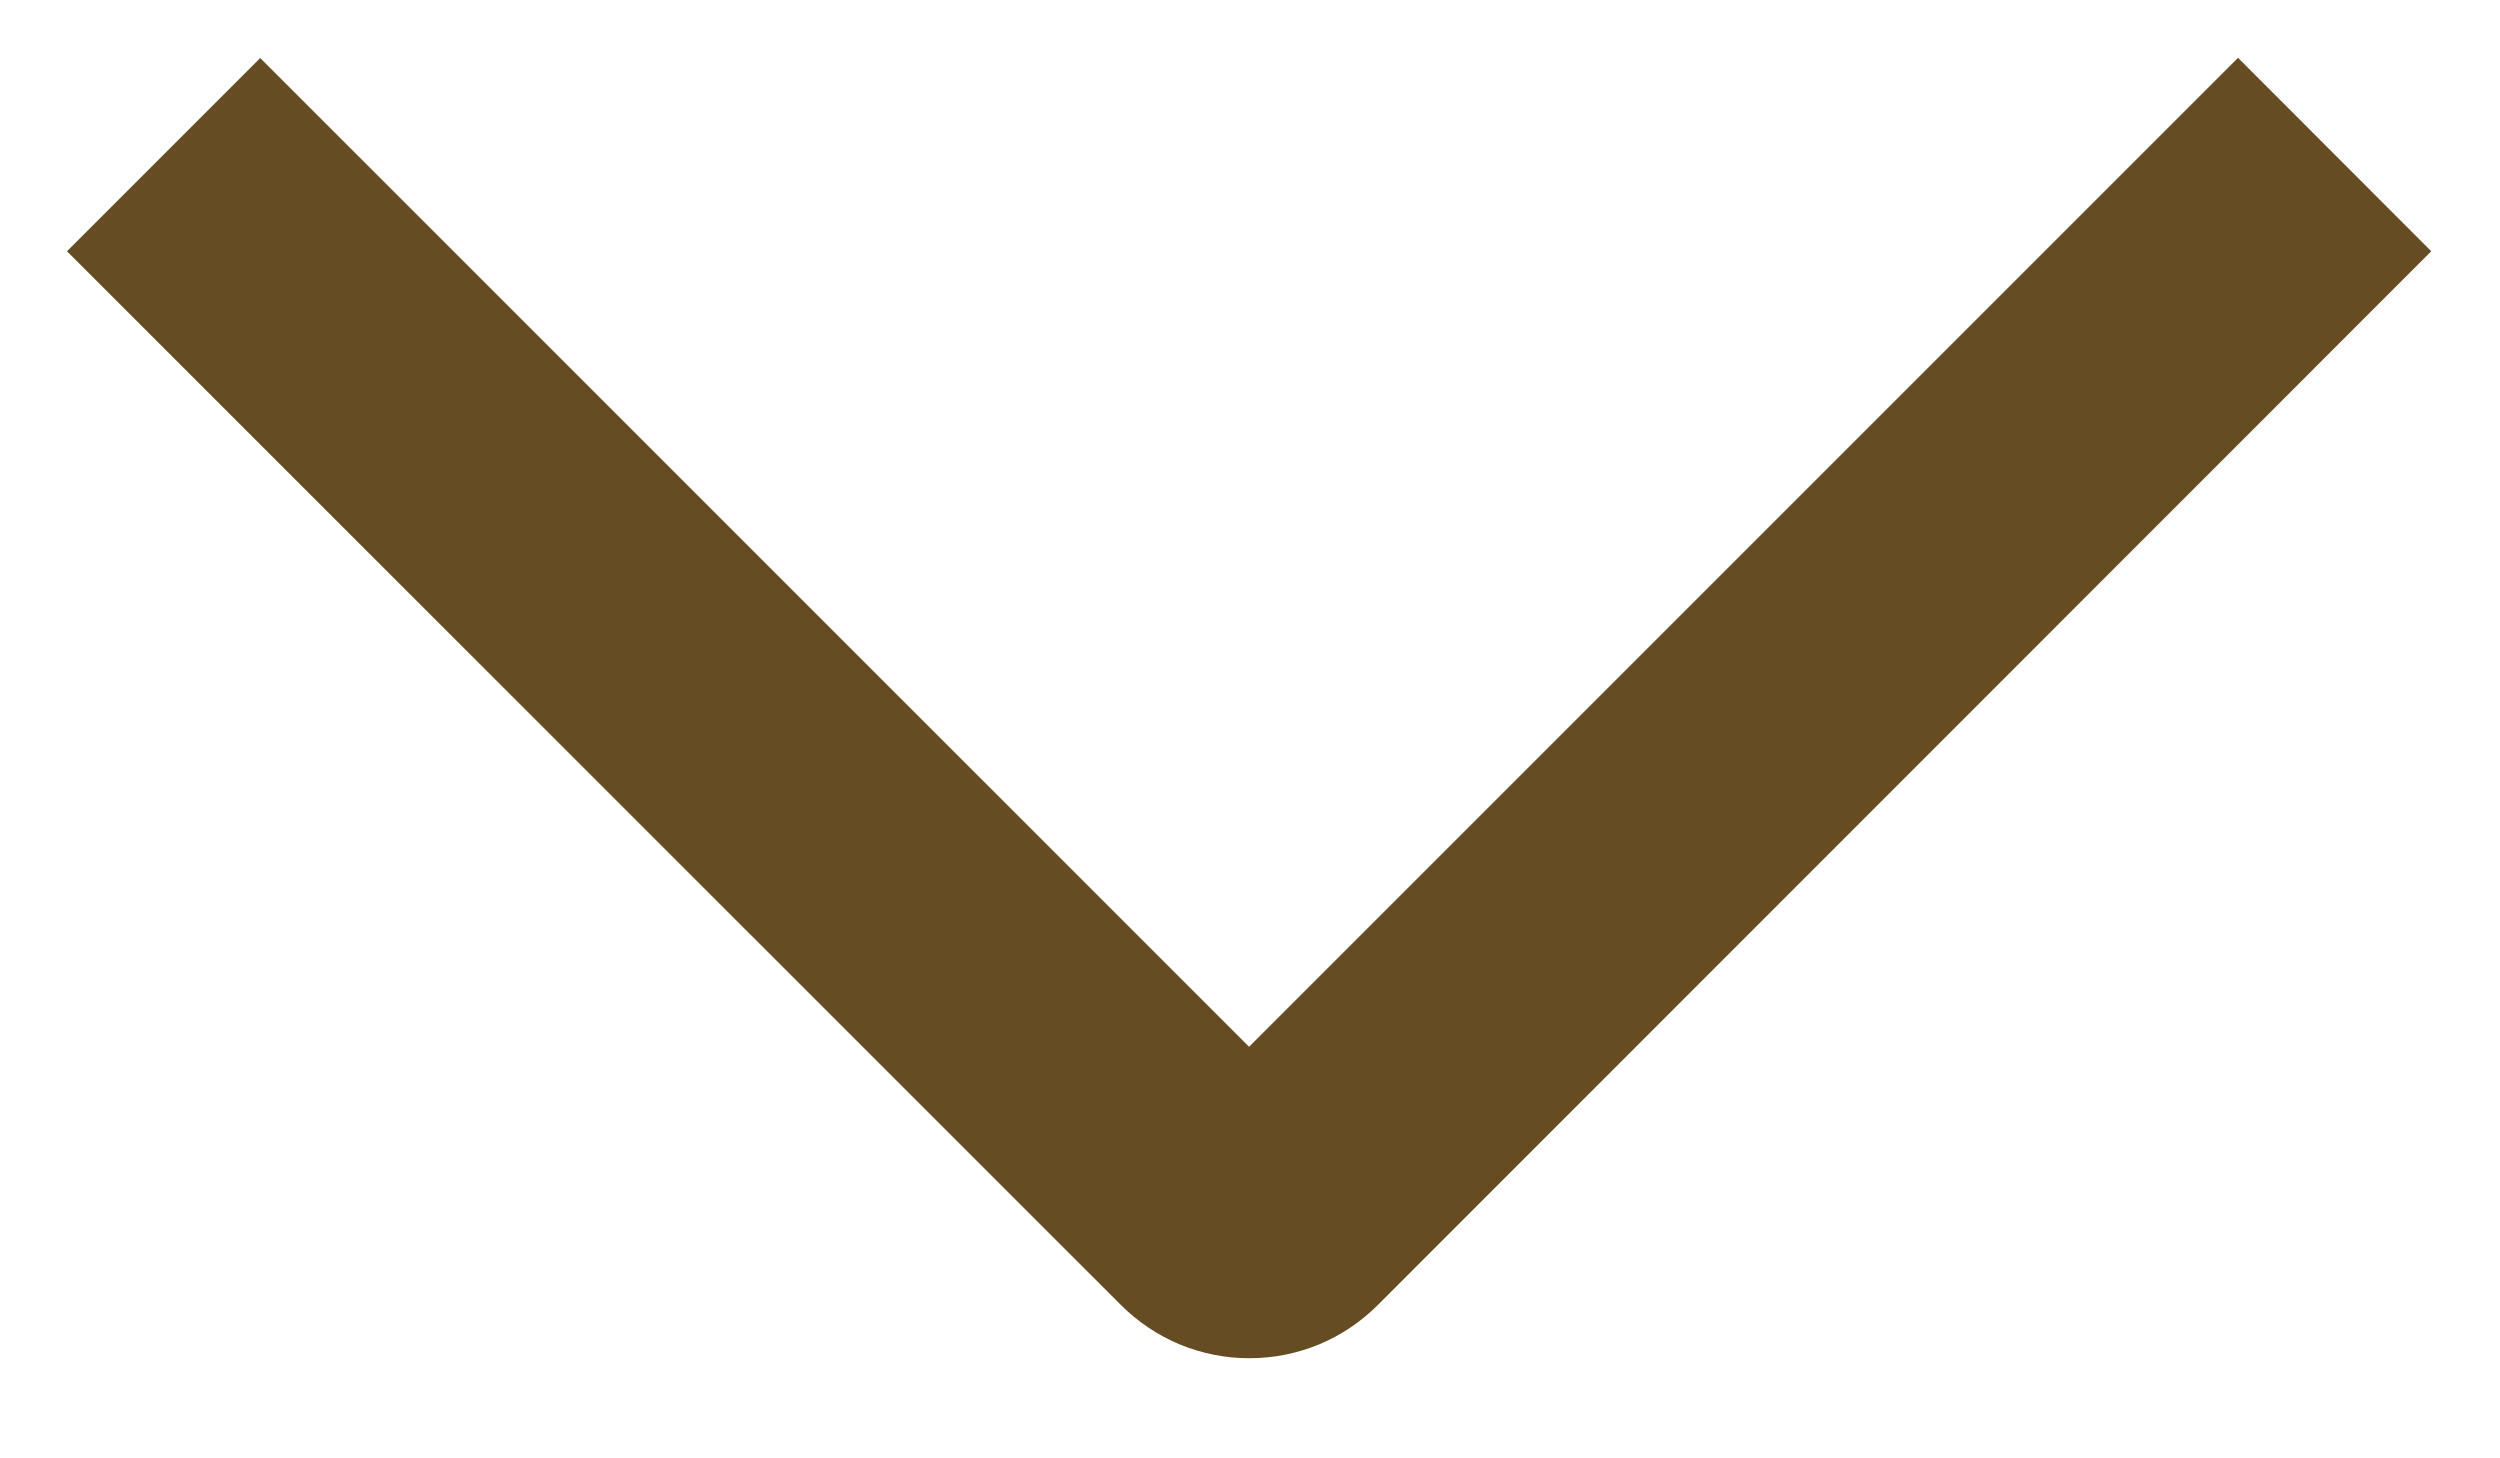 <svg width="24" height="14" viewBox="0 0 24 14" fill="none" xmlns="http://www.w3.org/2000/svg">
    <path d="M21.485 0.555L23.34 2.412L13.23 12.525C13.068 12.688 12.876 12.817 12.664 12.906C12.451 12.994 12.224 13.039 11.994 13.039C11.764 13.039 11.537 12.994 11.324 12.906C11.112 12.817 10.92 12.688 10.758 12.525L0.643 2.412L2.498 0.557L11.991 10.049L21.485 0.555Z"
          fill="#654C23"/>
</svg>
